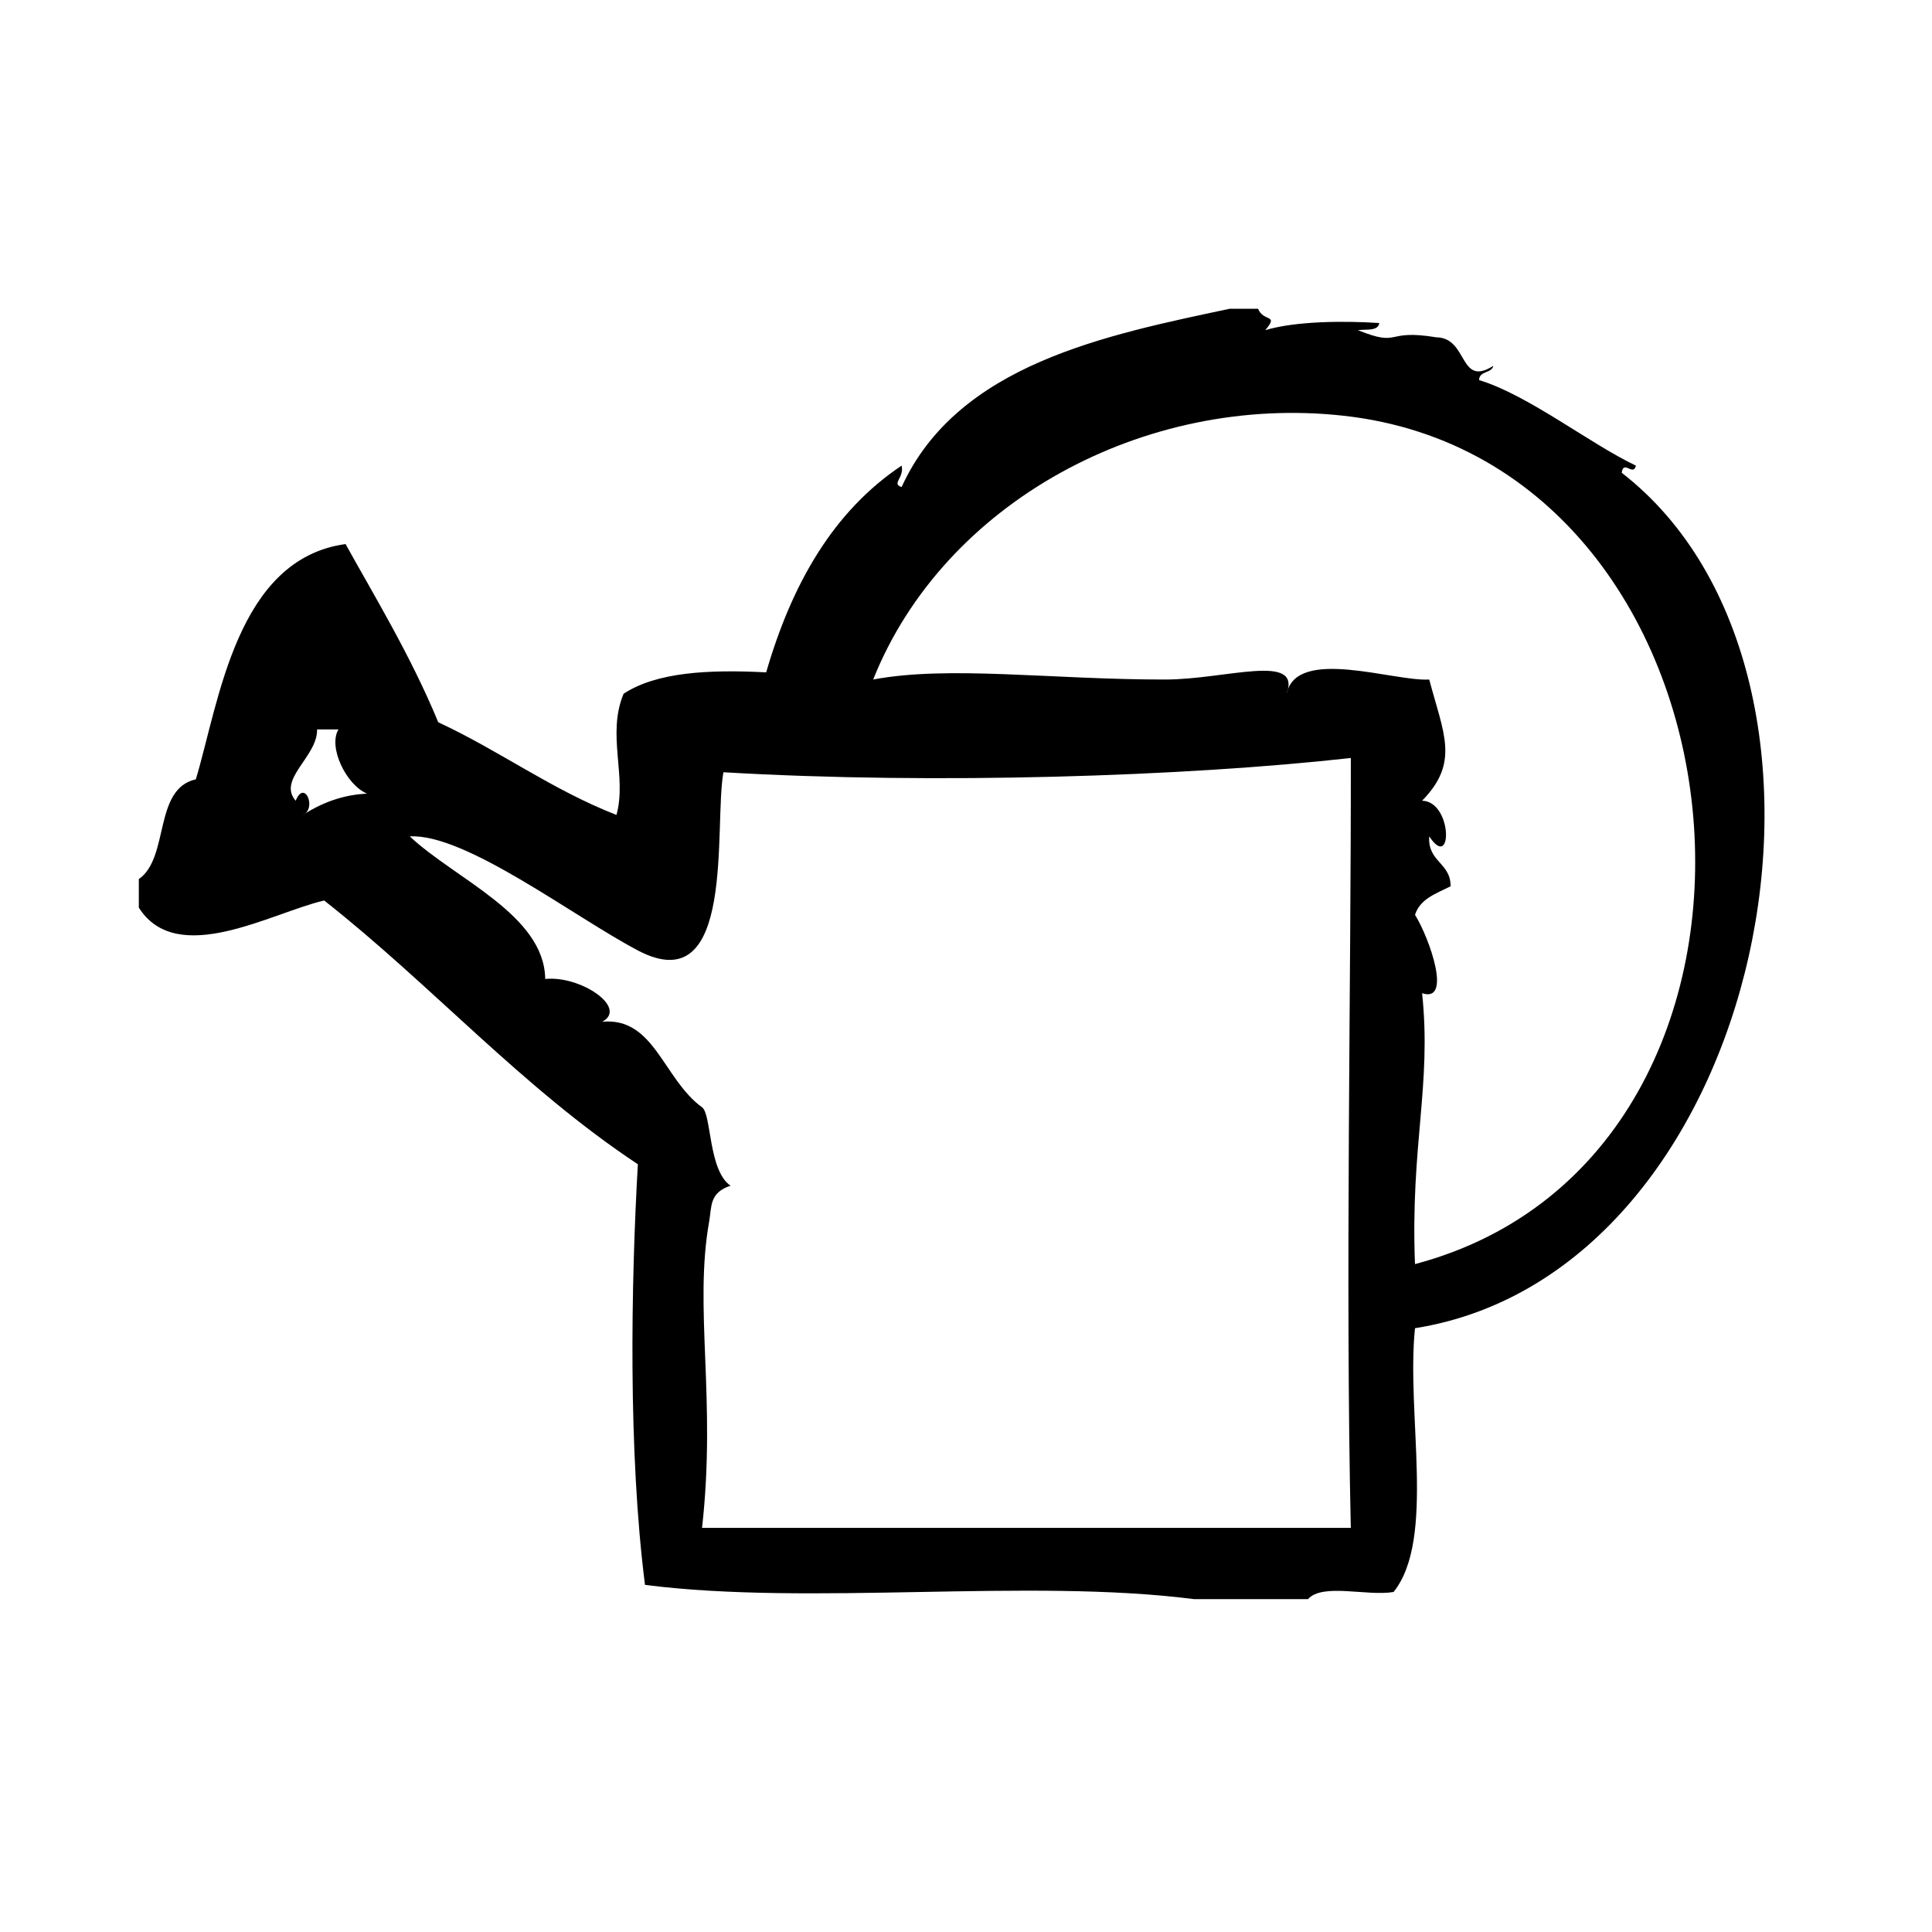 <?xml version="1.0" encoding="UTF-8"?>
<!-- Uploaded to: SVG Repo, www.svgrepo.com, Generator: SVG Repo Mixer Tools -->
<svg fill="#000000" width="800px" height="800px" version="1.1" viewBox="144 144 512 512" xmlns="http://www.w3.org/2000/svg">
 <path d="m573.77 269.29c0.449-3.543 3.109 1.07 3.769-1.891-12.043-5.699-28.543-18.727-41.562-22.672 0.023-2.496 3.312-1.723 3.777-3.777-9.172 5.809-6.606-7.453-15.113-7.559-13.965-2.297-9.172 2.769-20.789-1.891 2.227-0.301 5.367 0.324 5.676-1.891-9.004-0.598-22.066-0.566-30.23 1.891 3.746-4.359-0.48-2.102-1.891-5.668h-7.559c-32.699 6.957-72.059 14.695-86.906 47.23-2.801-0.828 0.746-2.418 0-5.668-18.121 12.113-29.102 31.355-35.895 54.789-15.266-0.789-29.039-0.07-37.785 5.668-4.527 10.832 0.938 21.898-1.891 32.117-17.215-6.723-30.891-16.973-47.23-24.562-7.344-17.812-17.445-34.32-24.562-47.23-28.938 4.016-33.504 41.801-39.676 62.348-11.312 2.543-6.941 20.766-15.113 26.449v7.559c10.164 16.043 35.289 1.289 49.121-1.891 28.535 22.465 52.438 49.578 83.129 69.902-1.812 31.629-2.598 76.211 1.891 111.47 44.113 5.637 101.37-1.867 145.48 3.769h30.23c3.848-4.336 15.688-0.684 22.672-1.891 11.203-13.988 3.312-47.066 5.676-69.902 93.207-14.785 124.41-172.66 54.785-226.7zm-349.52 90.691c3.785-1.668 0.488-9.605-1.891-3.777-4.945-5.684 5.848-11.707 5.668-18.895h5.668c-2.801 4.644 2.047 14.703 7.559 17.004-5.352 0.285-10.934 1.758-17.004 5.668zm277.73 188.92h-171.93c3.832-34.172-2.211-58.207 1.891-81.23 0.699-3.945 0.008-7.582 5.668-9.445-5.918-3.977-5.023-18.996-7.559-20.781-10.32-7.519-12.617-23.953-26.449-22.672 6.887-3.676-5.676-12.297-15.113-11.336-0.219-16.973-23.805-26.441-35.895-37.785 14.711-0.812 43.281 21.184 60.457 30.23 26.184 13.793 20.051-33.219 22.672-47.23 56.137 3.305 122.54 1.109 166.26-3.777 0.082 58.246-1.469 139.39-0.004 204.03zm18.895-141.69c8.004 2.691 2-14.523-1.883-20.781 1.379-4.289 5.684-5.652 9.438-7.559 0.008-6.305-6.141-6.445-5.668-13.227 6.219 9.477 6.203-9.266-1.891-9.445 9.965-10.18 5.715-17.688 1.891-32.117-9.359 0.574-35.195-8.785-37.785 3.777 3.961-10.98-16.105-3.793-32.117-3.777-30.23 0.031-57.355-3.793-77.461 0 18.695-46.855 71.824-75.777 124.69-69.902 112.27 12.469 128.46 195.78 18.895 224.82-1.227-31.617 4.449-47.312 1.891-71.793z" fill-rule="evenodd"/>
</svg>